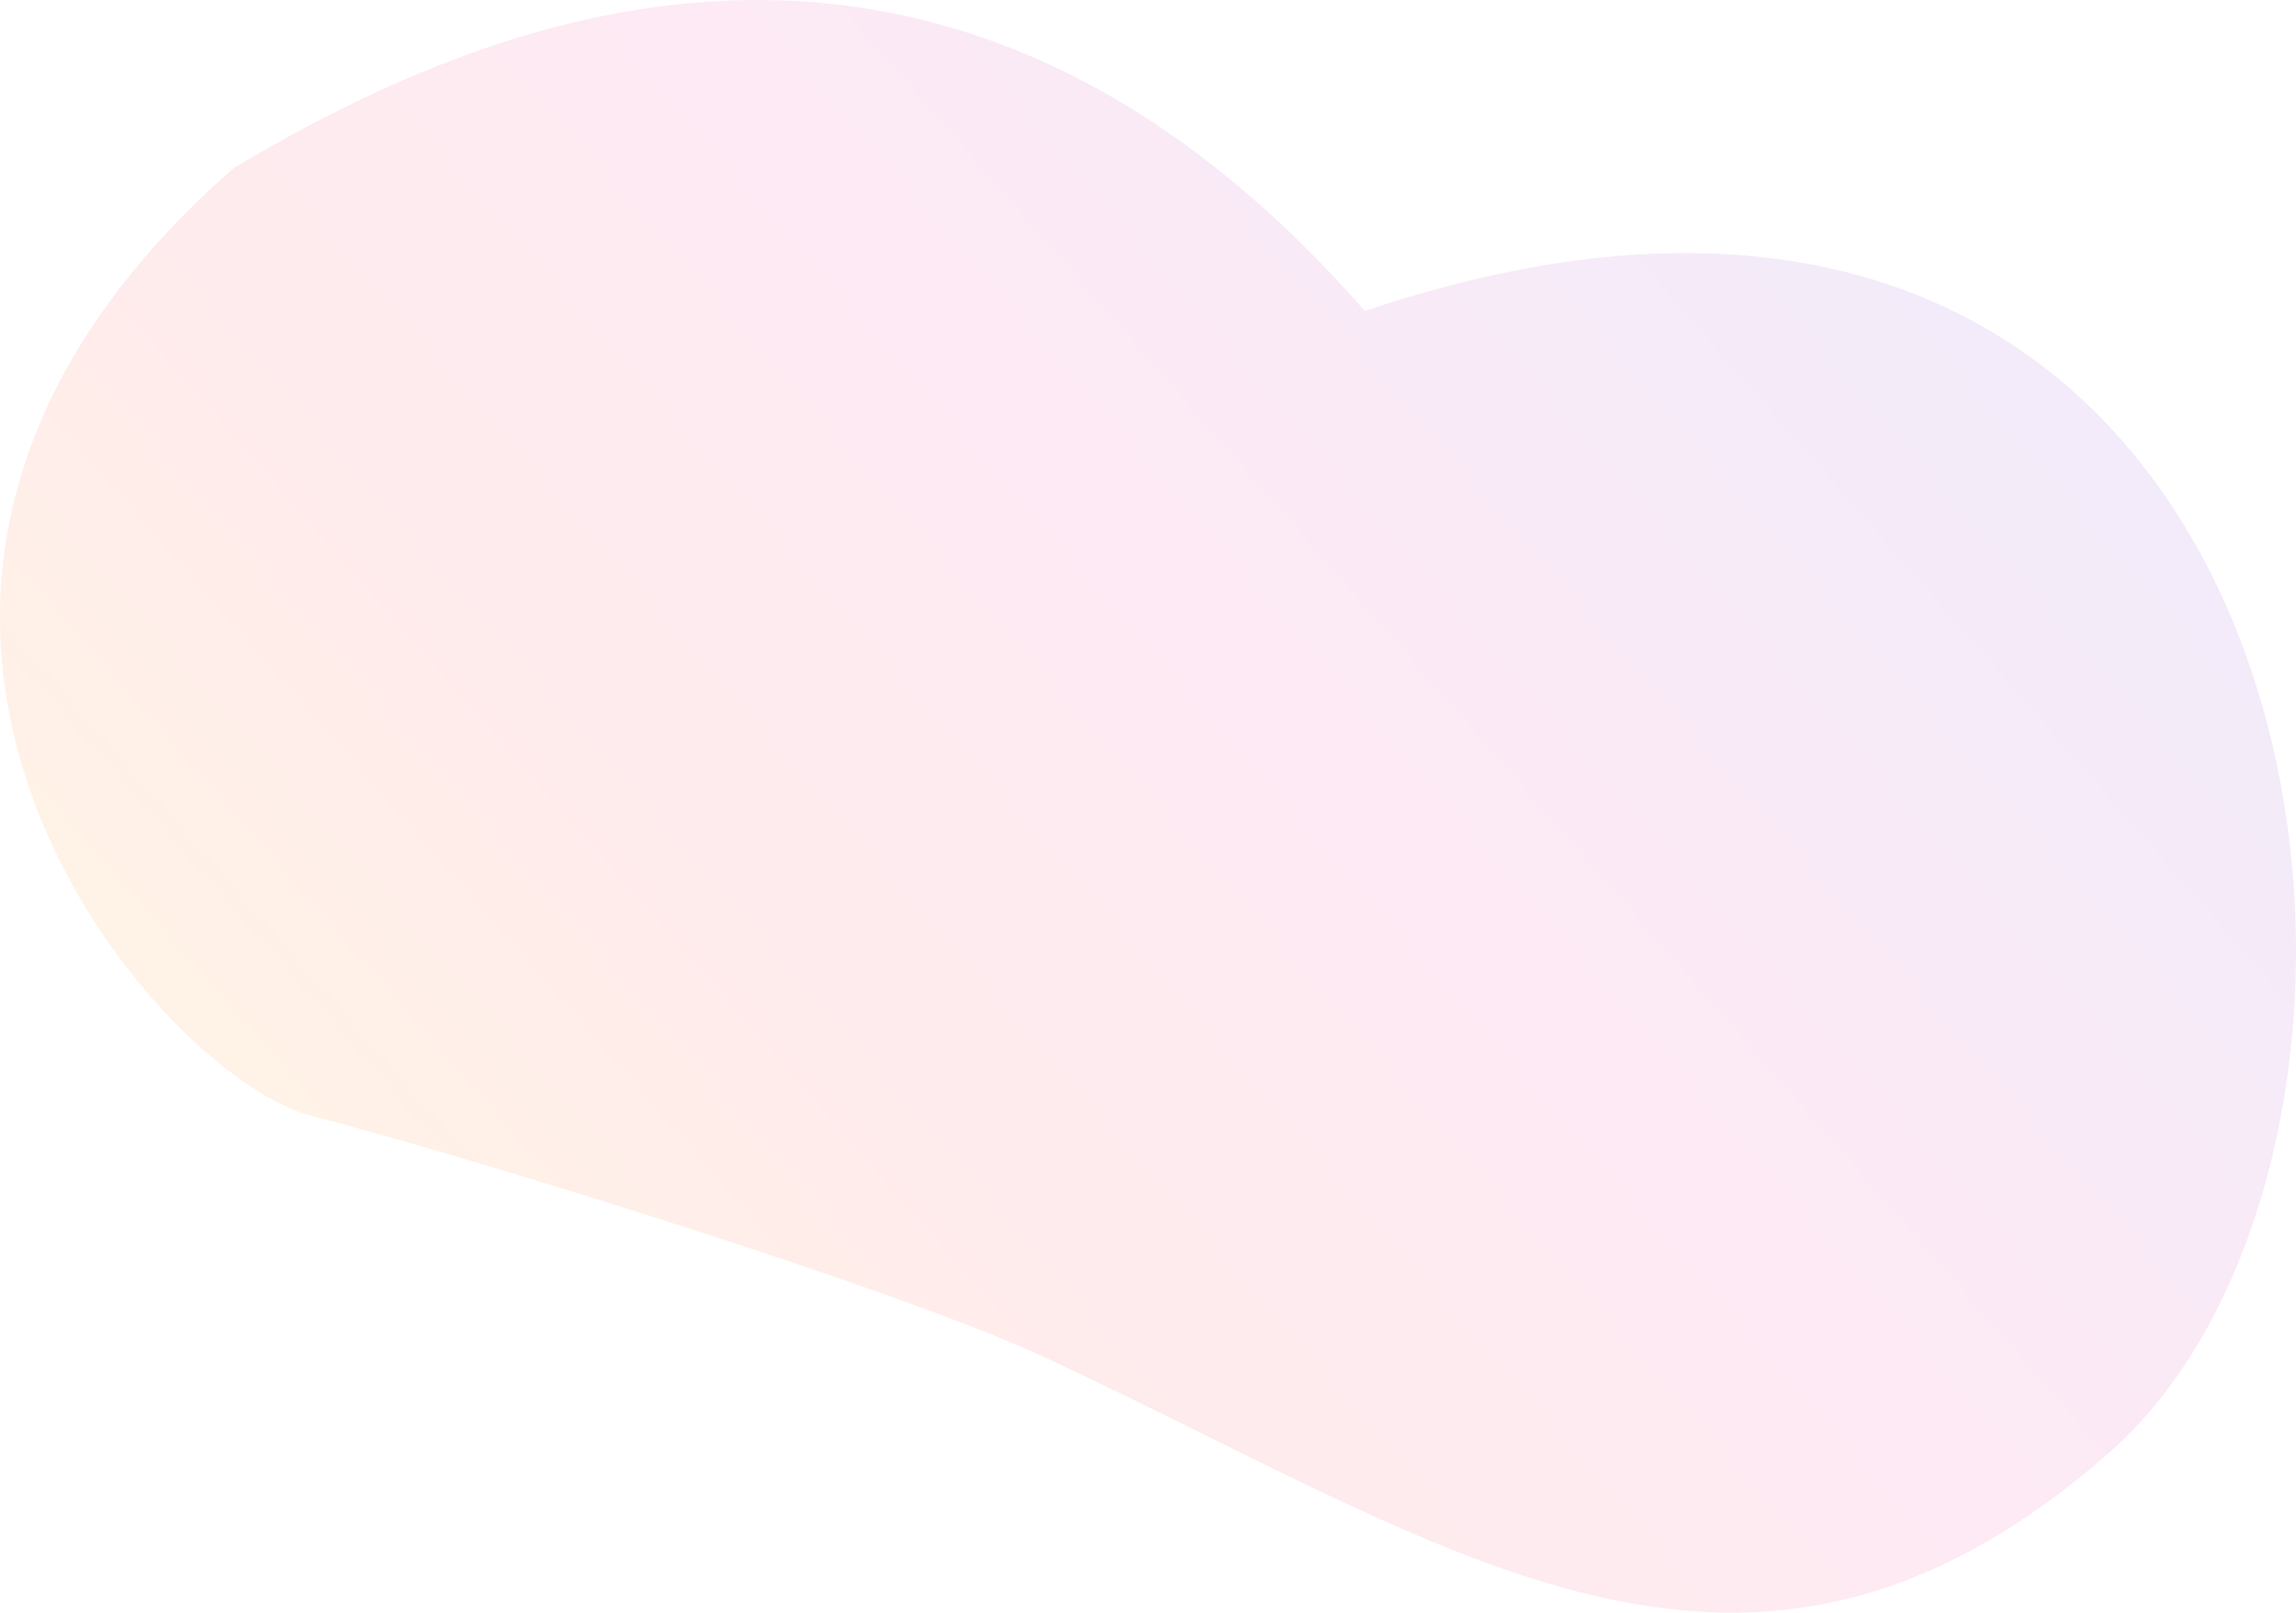 <?xml version="1.0" encoding="UTF-8"?> <svg xmlns="http://www.w3.org/2000/svg" width="944" height="663" viewBox="0 0 944 663" fill="none"> <path opacity="0.1" d="M561.144 127.831C960.888 -6.426 1018.71 464.631 867.057 597.296C717.798 727.869 598.115 636.383 429.087 557.734C369.499 530.008 195.542 476.238 127.837 458.615C62.989 441.736 -105.767 245.693 96.111 69.088C196.786 9.112 384.415 -74.188 561.144 127.831Z" fill="url(#paint0_linear_112_204)"></path> <defs> <linearGradient id="paint0_linear_112_204" x1="-103.79" y1="243.962" x2="480.617" y2="-267.007" gradientUnits="userSpaceOnUse"> <stop stop-color="#FF8C01"></stop> <stop offset="0.255" stop-color="#FF3F43"></stop> <stop offset="0.547" stop-color="#FB3593"></stop> <stop offset="0.766" stop-color="#BE37B5"></stop> <stop offset="1" stop-color="#8638C6"></stop> </linearGradient> </defs> </svg> 